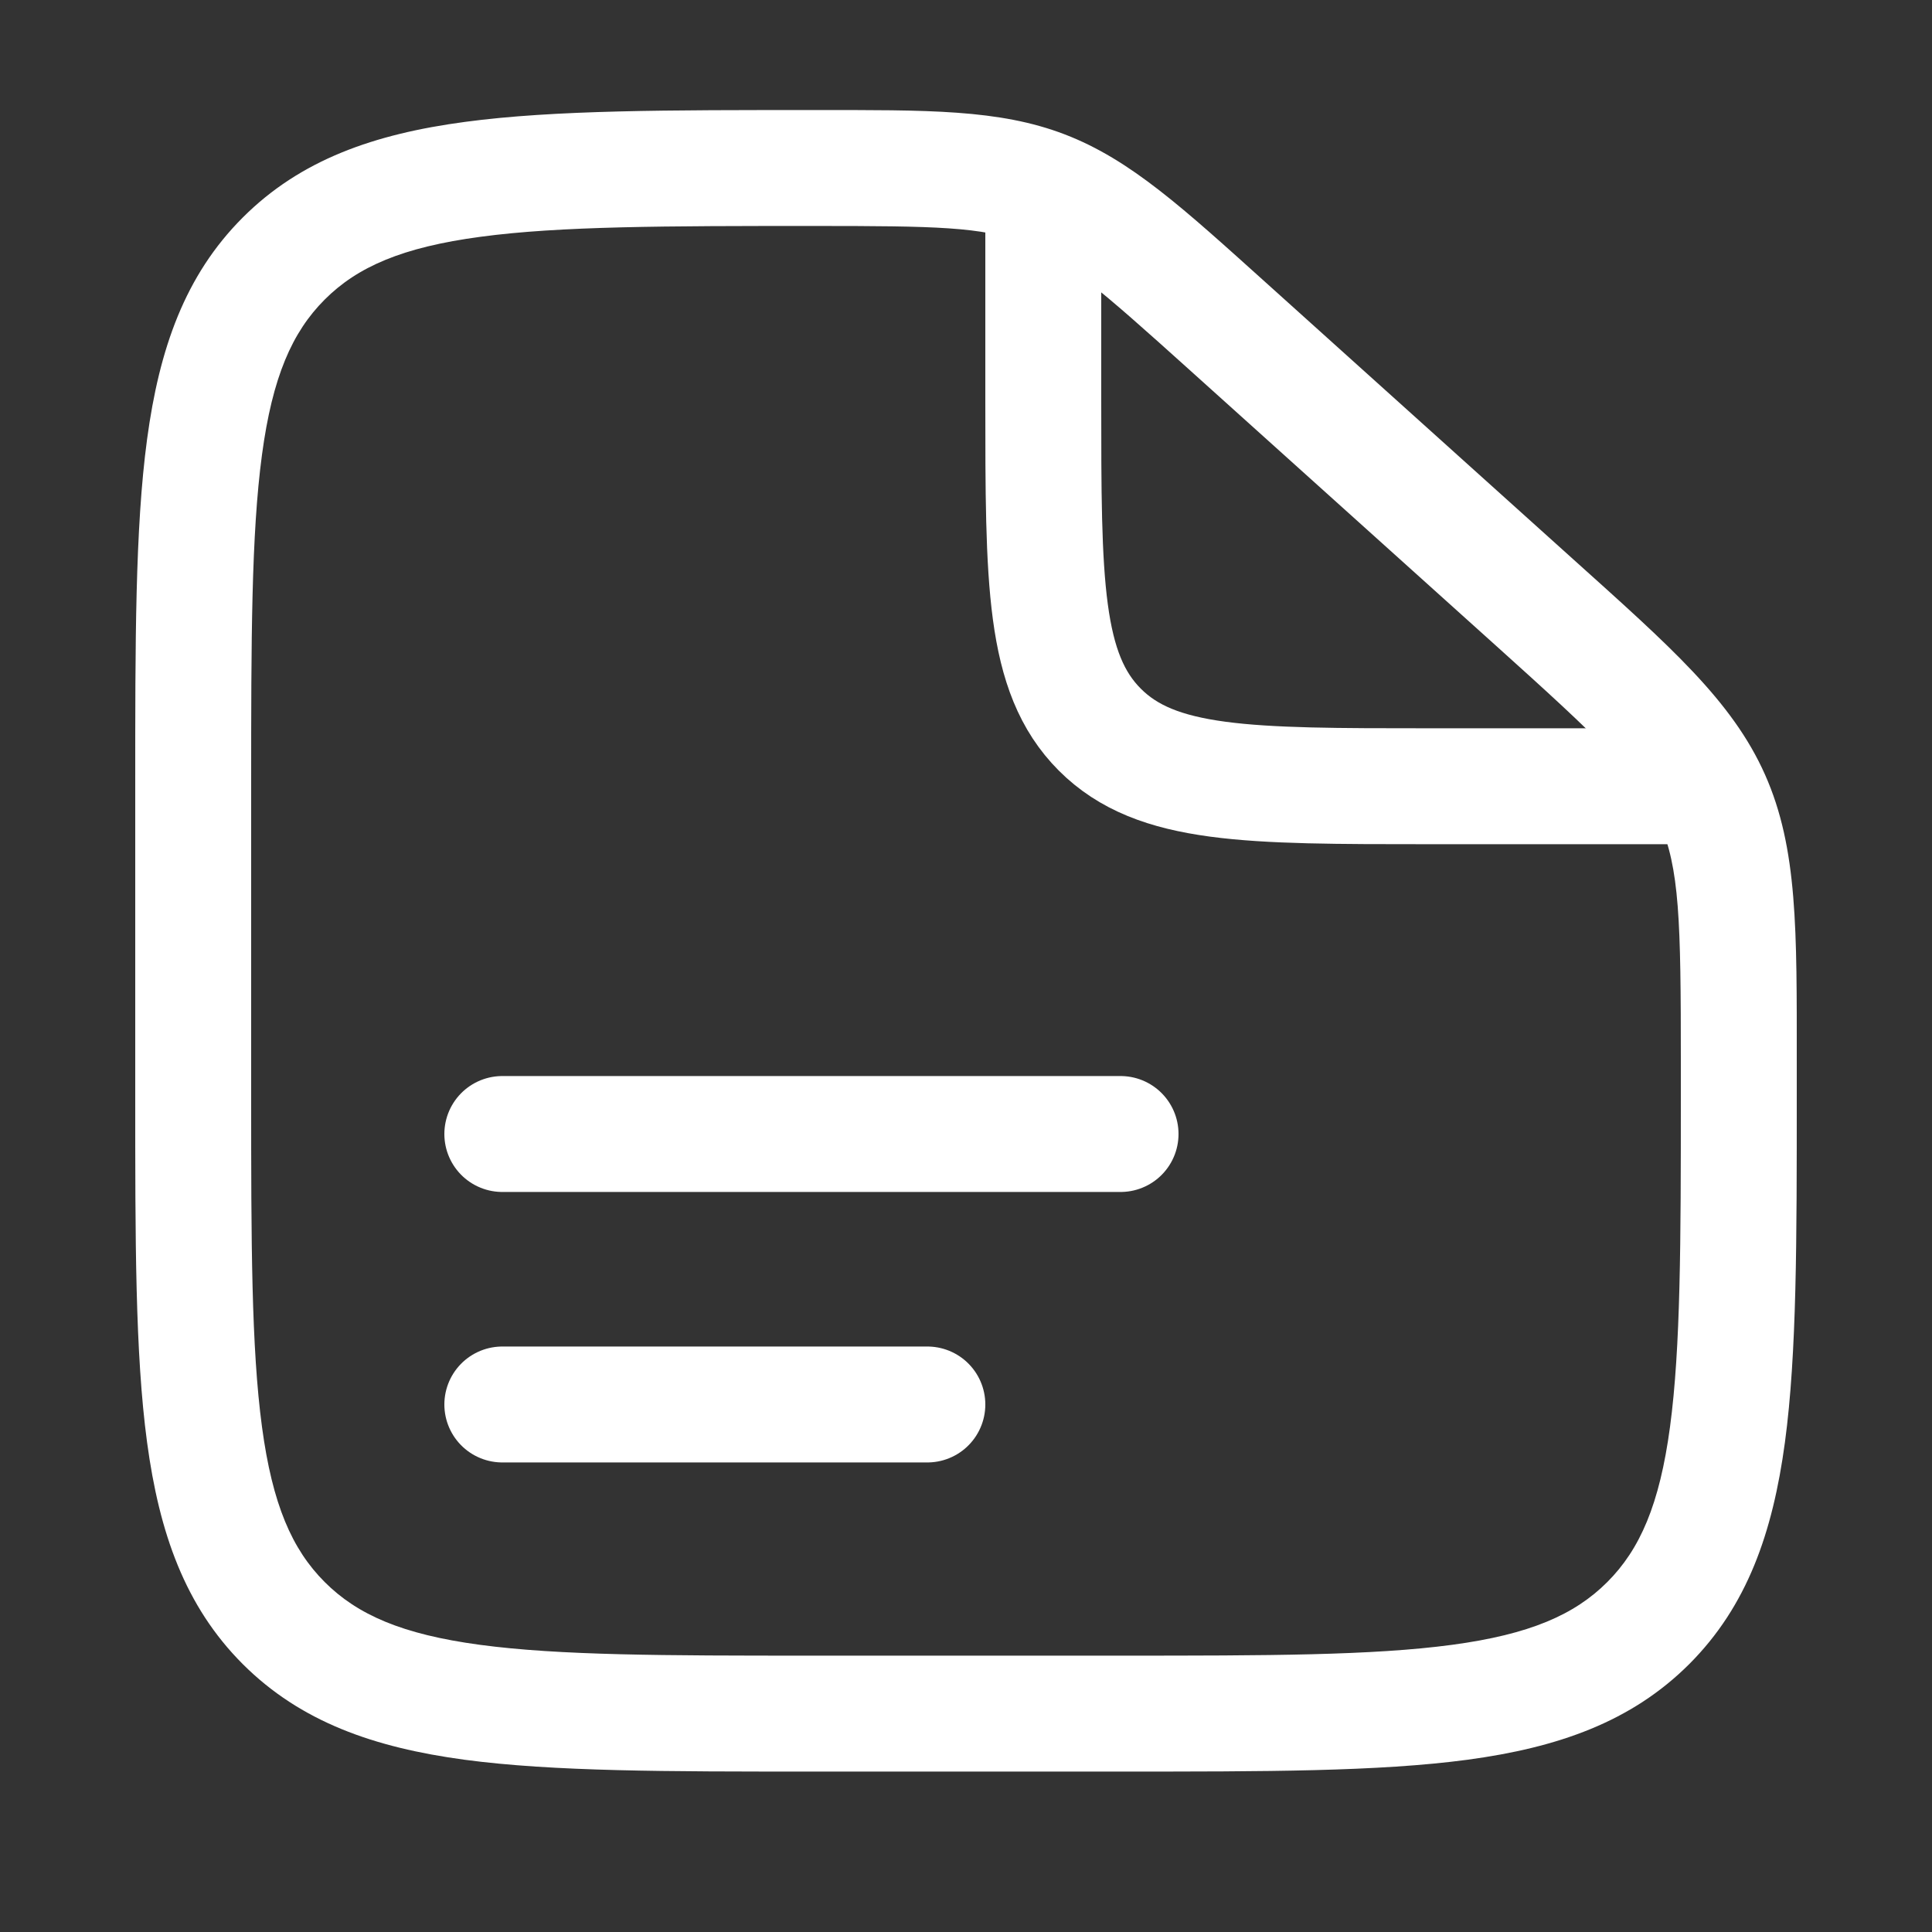 <svg width="100%" height="100%" viewBox="0 0 25 25" fill="none" xmlns="http://www.w3.org/2000/svg">
<rect x="0" y="0" width="25" height="25" fill="#333333" stroke="none"/>
<path d="M15.893 4.227L15.391 4.785L15.893 4.227ZM19.852 7.79L19.35 8.348L19.852 7.79ZM22.154 10.328L21.469 10.633V10.633L22.154 10.328ZM3.672 21.002L4.202 20.472H4.202L3.672 21.002ZM21.328 21.002L20.798 20.472L20.798 20.472L21.328 21.002ZM14.5 21.424H10.5V22.924H14.5V21.424ZM3.25 14.174V10.174H1.75V14.174H3.25ZM21.75 13.737V14.174H23.25V13.737H21.75ZM15.391 4.785L19.35 8.348L20.353 7.233L16.395 3.67L15.391 4.785ZM23.25 13.737C23.25 12.048 23.265 10.979 22.839 10.023L21.469 10.633C21.735 11.23 21.75 11.916 21.75 13.737H23.25ZM19.35 8.348C20.703 9.566 21.203 10.036 21.469 10.633L22.839 10.023C22.413 9.066 21.608 8.362 20.353 7.233L19.35 8.348ZM10.53 2.924C12.112 2.924 12.709 2.935 13.241 3.14L13.778 1.739C12.926 1.412 11.998 1.424 10.53 1.424V2.924ZM16.395 3.67C15.309 2.693 14.63 2.066 13.778 1.739L13.241 3.14C13.773 3.344 14.222 3.732 15.391 4.785L16.395 3.67ZM10.5 21.424C8.593 21.424 7.239 21.422 6.211 21.284C5.205 21.149 4.625 20.895 4.202 20.472L3.141 21.533C3.89 22.281 4.839 22.613 6.011 22.771C7.162 22.925 8.636 22.924 10.5 22.924V21.424ZM1.75 14.174C1.75 16.038 1.748 17.512 1.903 18.663C2.061 19.835 2.393 20.784 3.141 21.533L4.202 20.472C3.779 20.049 3.525 19.469 3.39 18.463C3.252 17.435 3.25 16.081 3.25 14.174H1.75ZM14.5 22.924C16.364 22.924 17.838 22.925 18.989 22.771C20.161 22.613 21.11 22.281 21.859 21.533L20.798 20.472C20.375 20.895 19.795 21.149 18.789 21.284C17.762 21.422 16.407 21.424 14.5 21.424V22.924ZM21.75 14.174C21.75 16.081 21.748 17.435 21.61 18.463C21.475 19.469 21.221 20.049 20.798 20.472L21.859 21.533C22.607 20.784 22.939 19.835 23.097 18.663C23.252 17.512 23.25 16.038 23.25 14.174H21.75ZM3.25 10.174C3.25 8.267 3.252 6.912 3.39 5.885C3.525 4.879 3.779 4.299 4.202 3.876L3.141 2.815C2.393 3.563 2.061 4.512 1.903 5.685C1.748 6.836 1.75 8.309 1.75 10.174H3.25ZM10.53 1.424C8.655 1.424 7.174 1.422 6.019 1.577C4.842 1.734 3.89 2.066 3.141 2.815L4.202 3.876C4.625 3.453 5.206 3.199 6.218 3.064C7.251 2.925 8.613 2.924 10.53 2.924V1.424Z" fill="white"/>
<path d="M6.5 14.674H14.5" stroke="white" stroke-width="1.5" stroke-linecap="round"/>
<path d="M6.5 18.174H12" stroke="white" stroke-width="1.5" stroke-linecap="round"/>
<path d="M13.5 2.674V5.174C13.5 7.531 13.5 8.709 14.232 9.442C14.964 10.174 16.143 10.174 18.5 10.174H22.5" stroke="white" stroke-width="1.5"/>
</svg>
